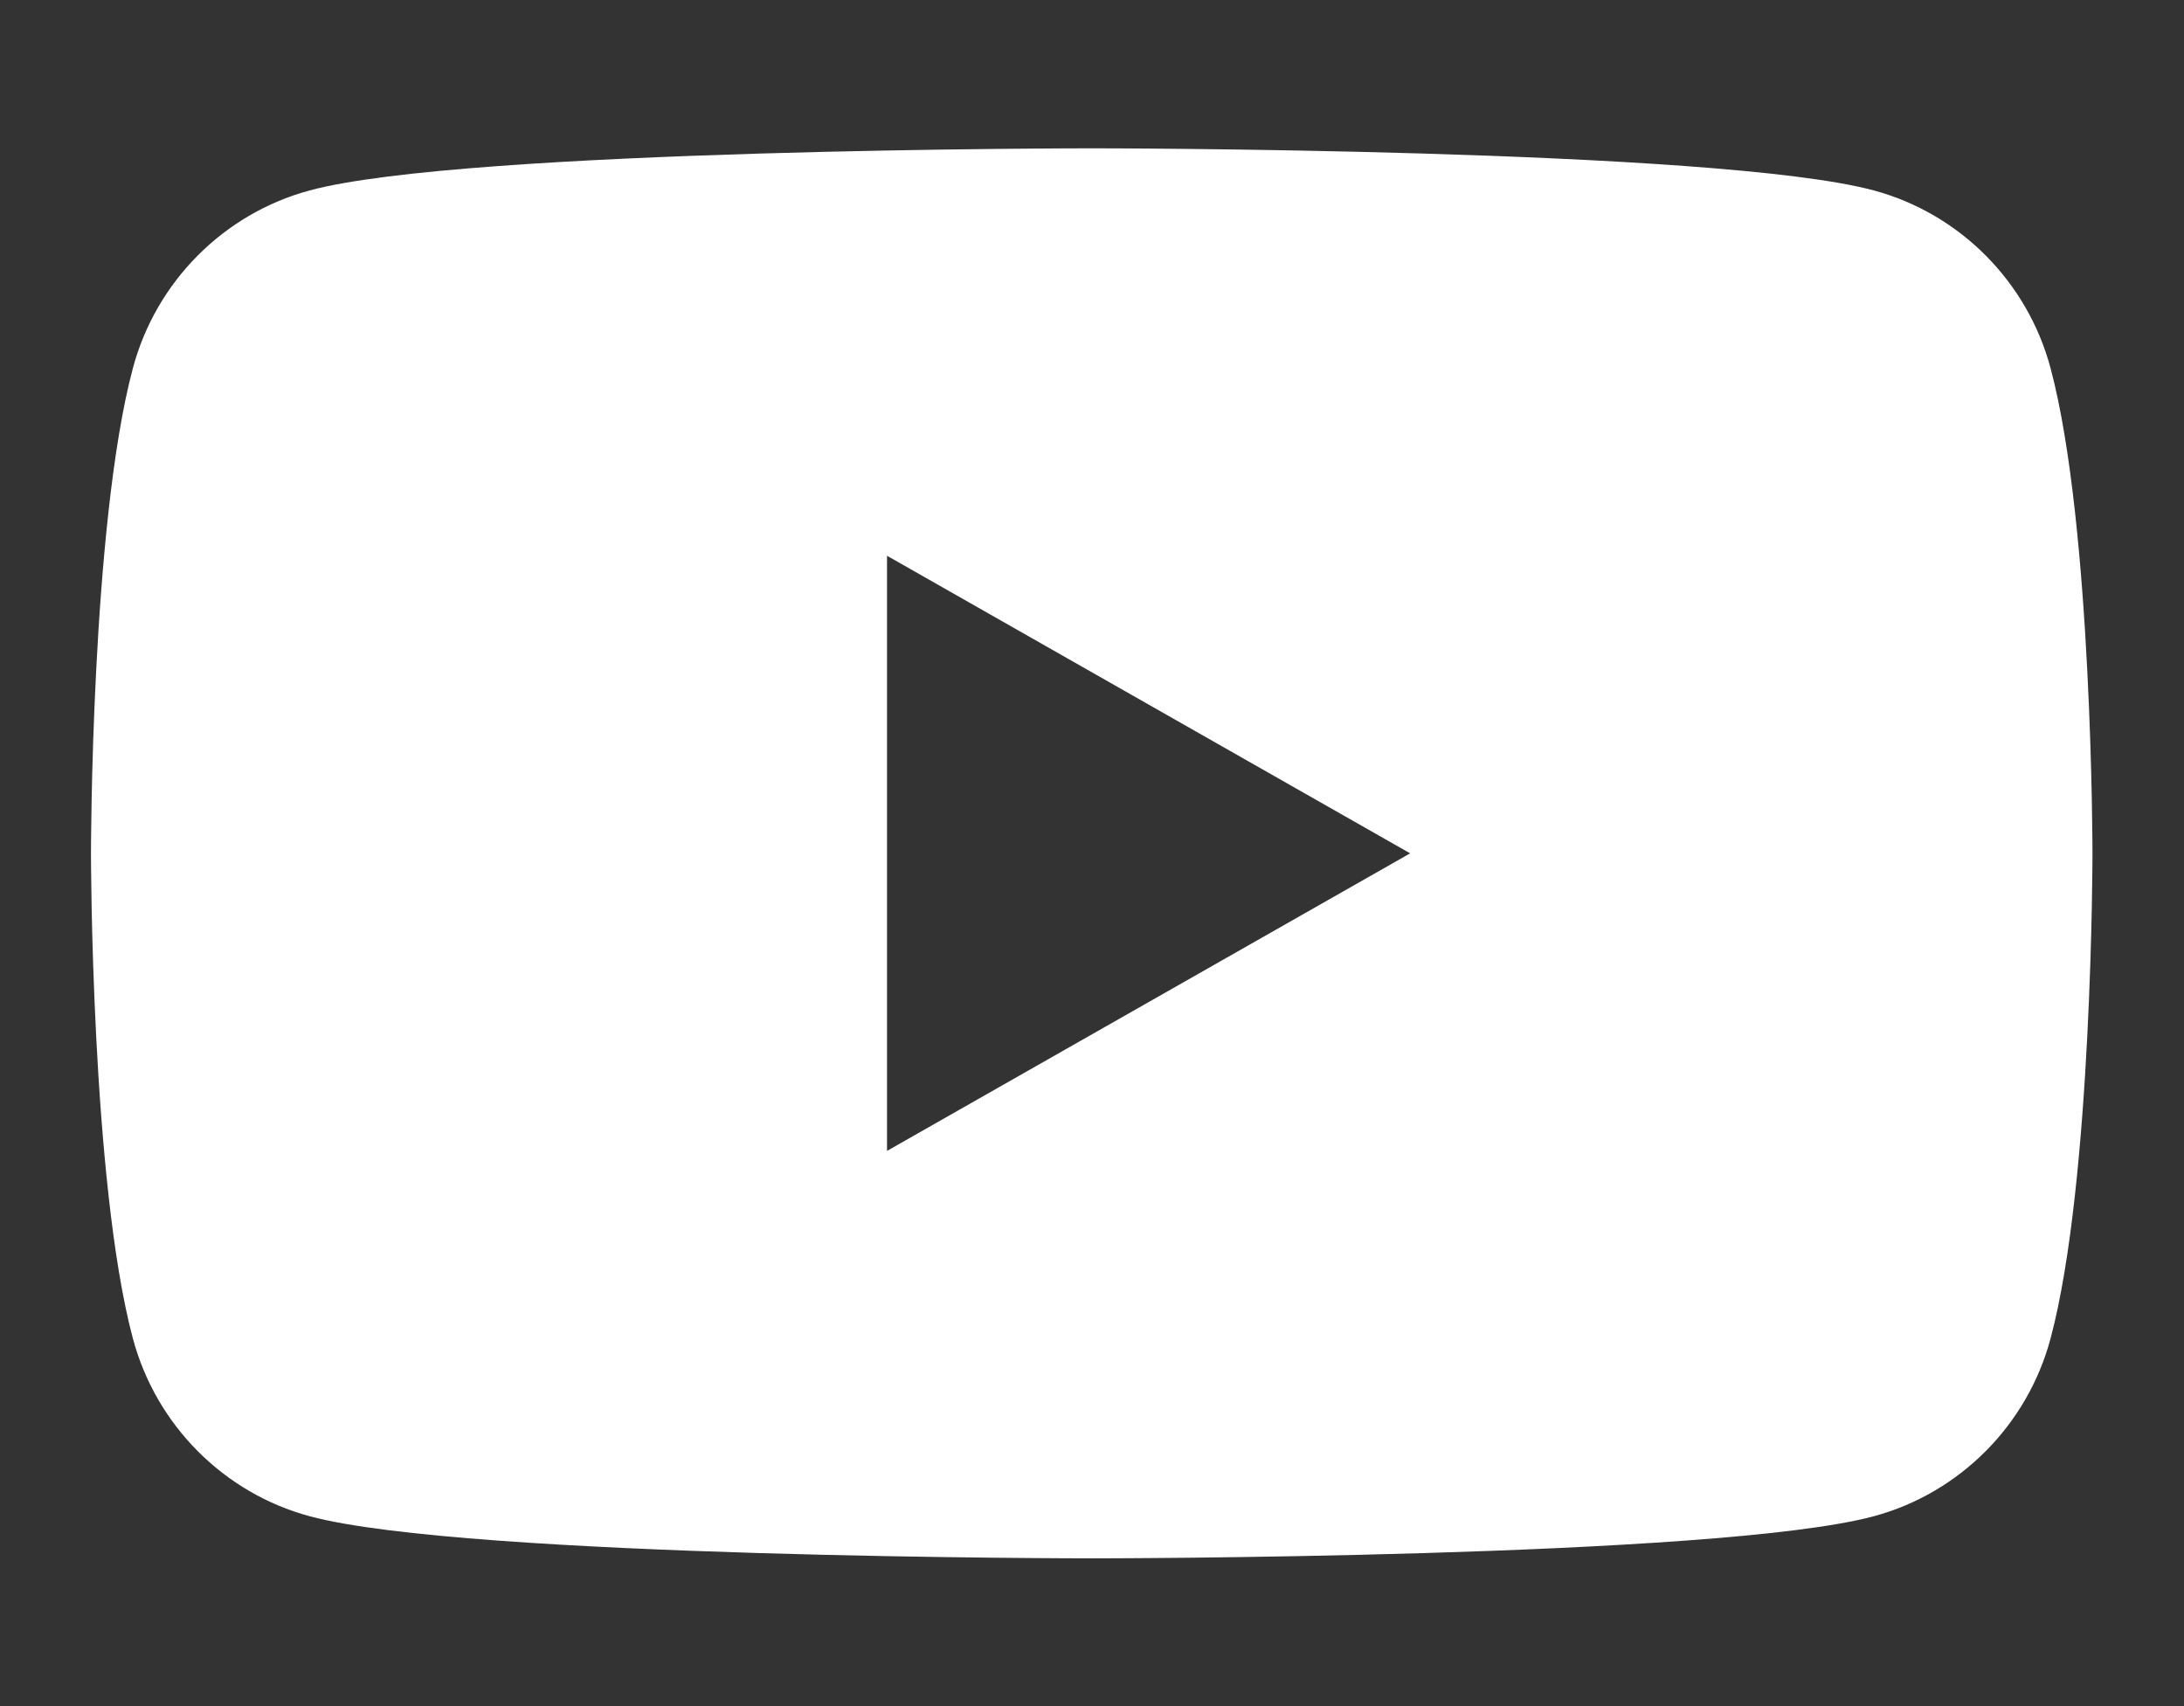 <?xml version="1.0" encoding="UTF-8" standalone="no"?>
<svg
   viewBox="0 0 256 200"
   height="200"
   width="256"
   xml:space="preserve"
   id="svg2"
   version="1.1"
   xmlns="http://www.w3.org/2000/svg"
   xmlns:svg="http://www.w3.org/2000/svg"
   xmlns:rdf="http://www.w3.org/1999/02/22-rdf-syntax-ns#"
   xmlns:cc="http://creativecommons.org/ns#"
   xmlns:dc="http://purl.org/dc/elements/1.1/"><rect x="0" y="0" width="256" height="200" fill="#333333" stroke="none"/><defs
     id="defs6"><clipPath
       id="clipPath18"
       clipPathUnits="userSpaceOnUse"><path
         id="path16"
         d="M 0,192 H 192 V 0 H 0 Z" /></clipPath></defs><g
     transform="matrix(1.333,0,0,-1.333,0,228)"
     id="g10"><g
       id="g12"><g
         clip-path="url(#clipPath18)"
         id="g14"><g
           transform="translate(78,69.831)"
           id="g20"><path
             id="path22"
             style="fill:#ffffff;fill-opacity:1;fill-rule:nonzero;stroke:none"
             d="M 0,0 V 52.338 L 46,26.168 Z M 102.322,68.806 C 100.298,76.428 94.334,82.43 86.762,84.467 73.037,88.169 18,88.169 18,88.169 c 0,0 -55.037,0 -68.762,-3.702 C -58.334,82.43 -64.298,76.428 -66.322,68.806 -70,54.992 -70,26.169 -70,26.169 c 0,0 0,-28.822 3.678,-42.637 2.024,-7.622 7.988,-13.624 15.56,-15.662 13.725,-3.701 68.762,-3.701 68.762,-3.701 0,0 55.037,0 68.762,3.701 7.572,2.038 13.536,8.04 15.56,15.662 C 106,-2.653 106,26.169 106,26.169 c 0,0 0,28.823 -3.678,42.637" /></g></g></g></g></svg>
